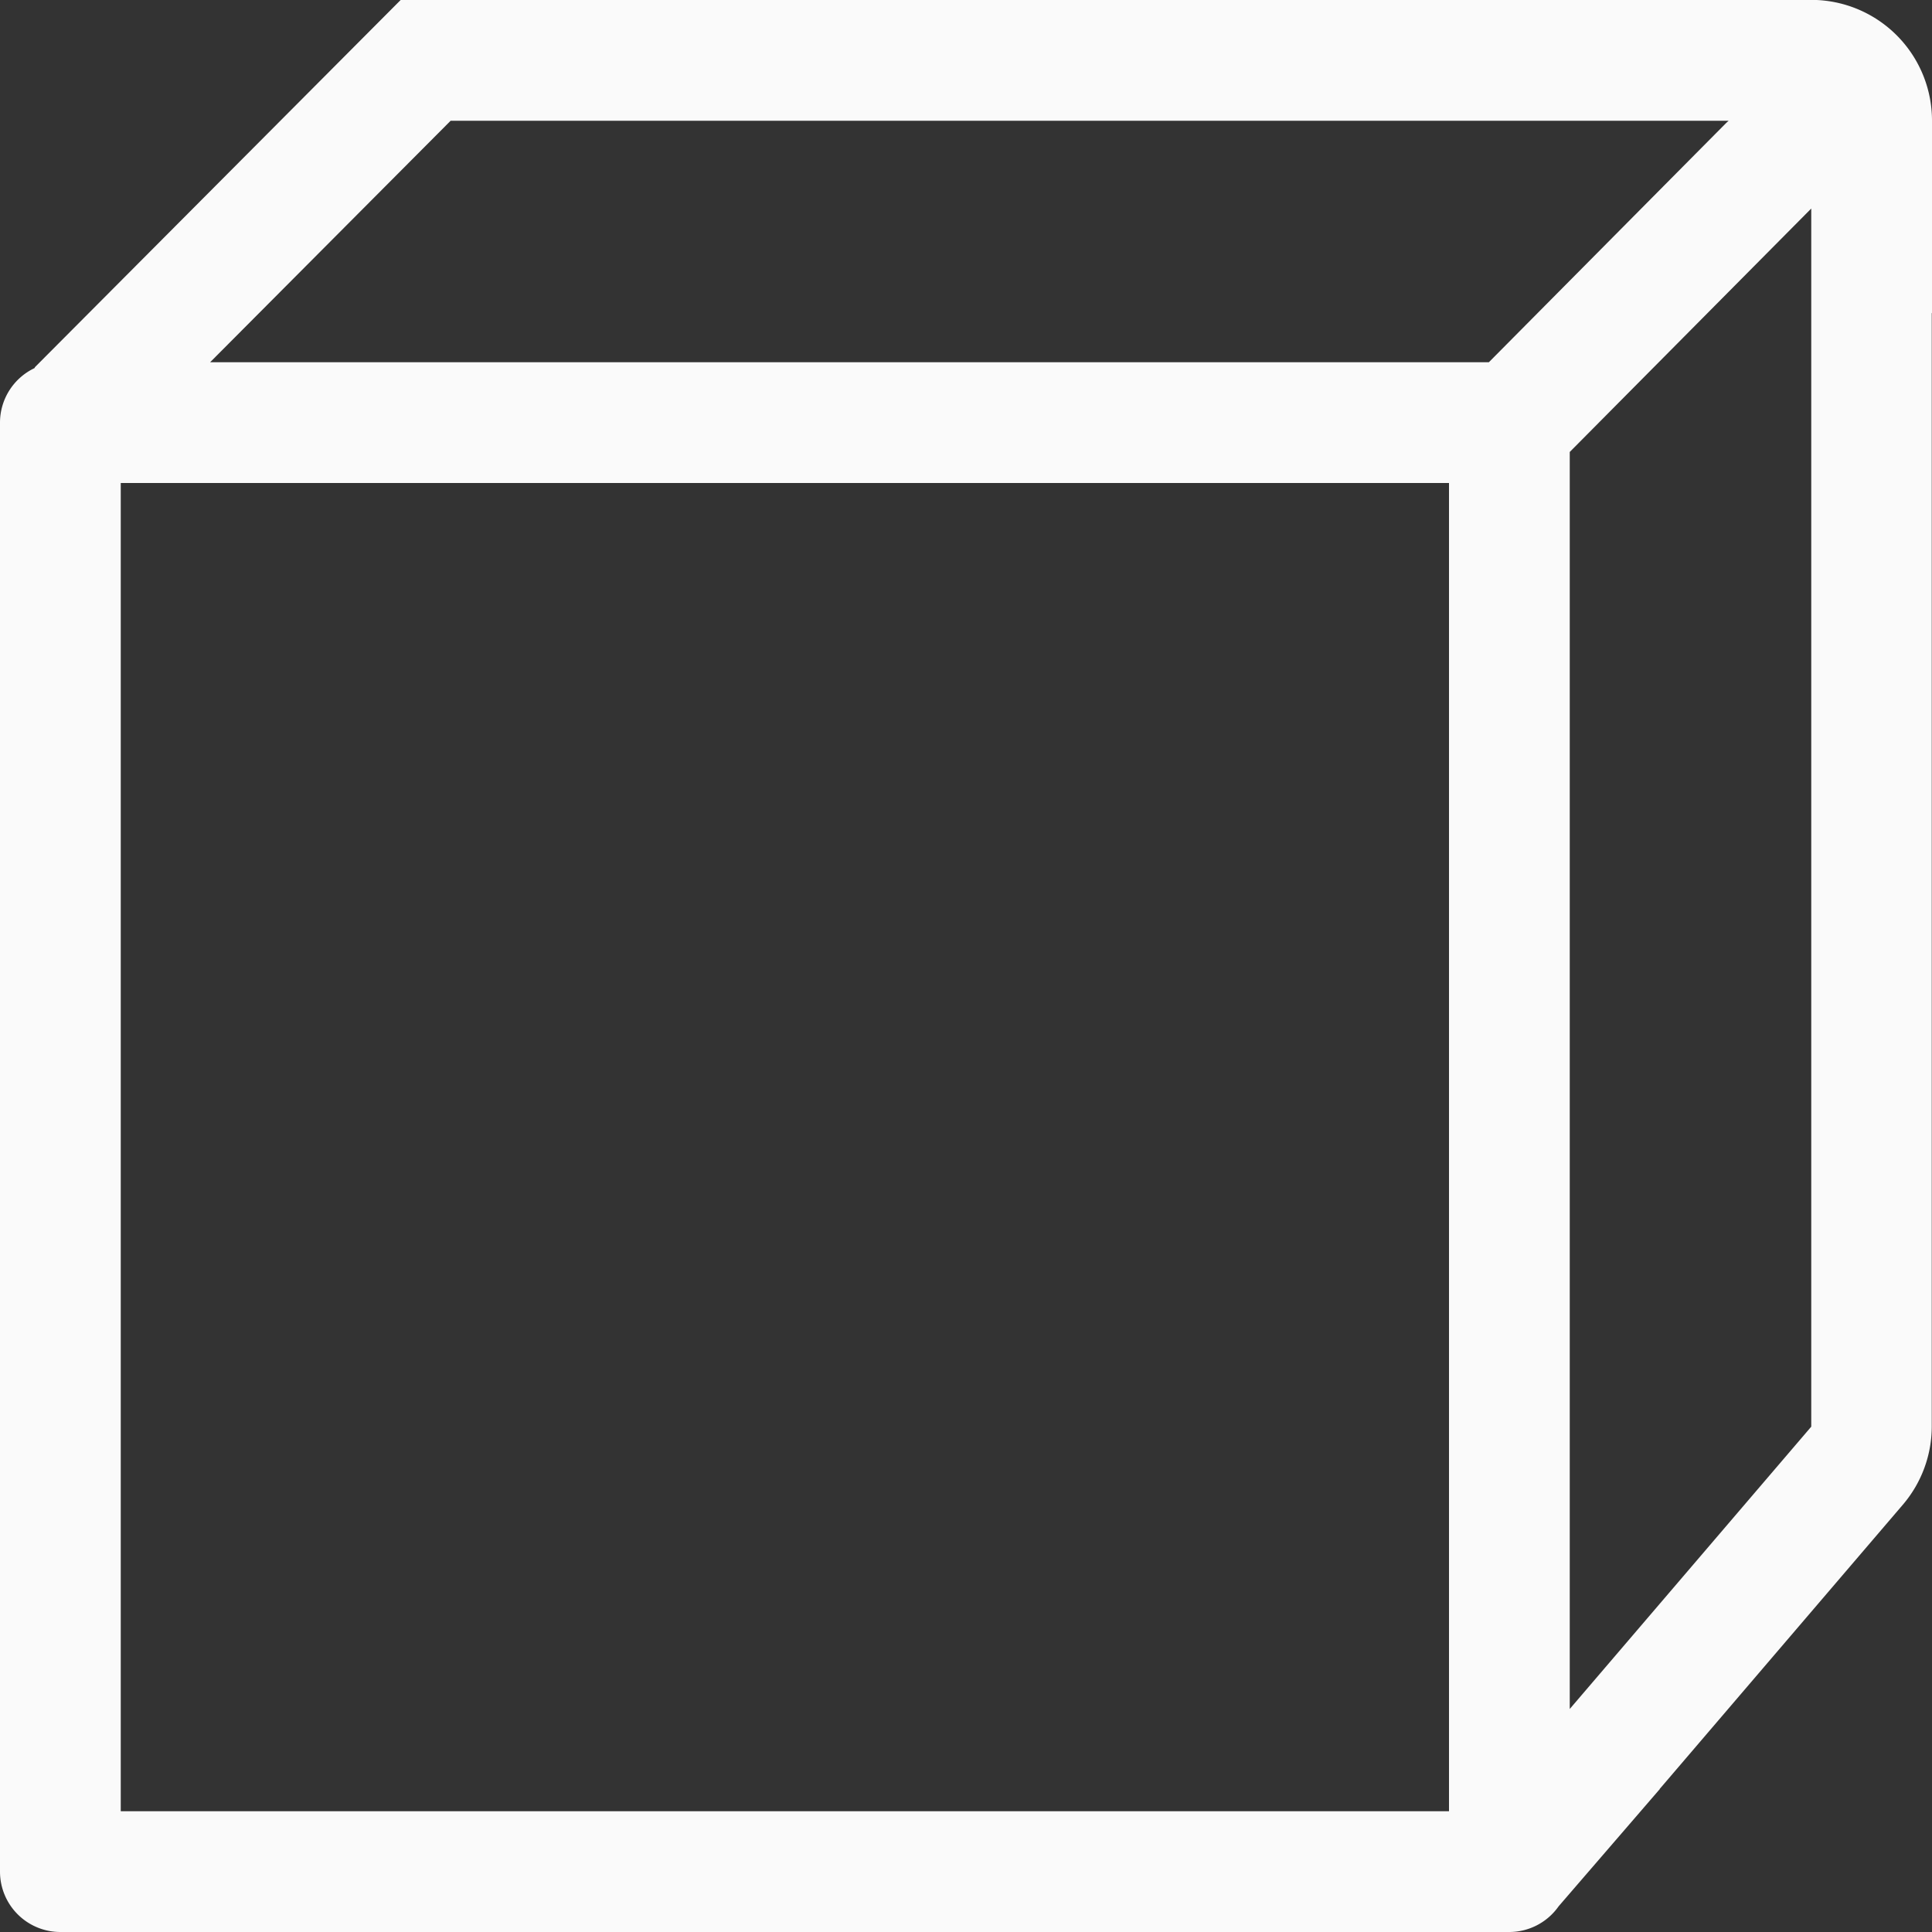 <svg viewBox="0 0 16 16" xmlns="http://www.w3.org/2000/svg"><rect x="0" y="0" width="16" height="16" fill="#333333" stroke="none"/><path d="m3.318 0-3.027 3.039c-.003.003-.003.007-.006.01a.5.5 0 0 0 -.285.451v12a.5.5 0 0 0 .5.5h12a.5.5 0 0 0 .408-.213l.838-.971h-.002a.999.999 0 0 0 .014-.016l2-2.338a.999.999 0 0 0 .24-.648v-9.221h.002v-1.594a1 1 0 0 0 -1-1h-10.271-1.408zm.414 1h10.584c-.009.008-.017.015-.025.023l-.252.254-1.709 1.723h-10.59zm11.268.727v10.088l-2 2.338v-10.41zm-14 2.273h11v11h-11z" fill="#fafafa"/></svg>